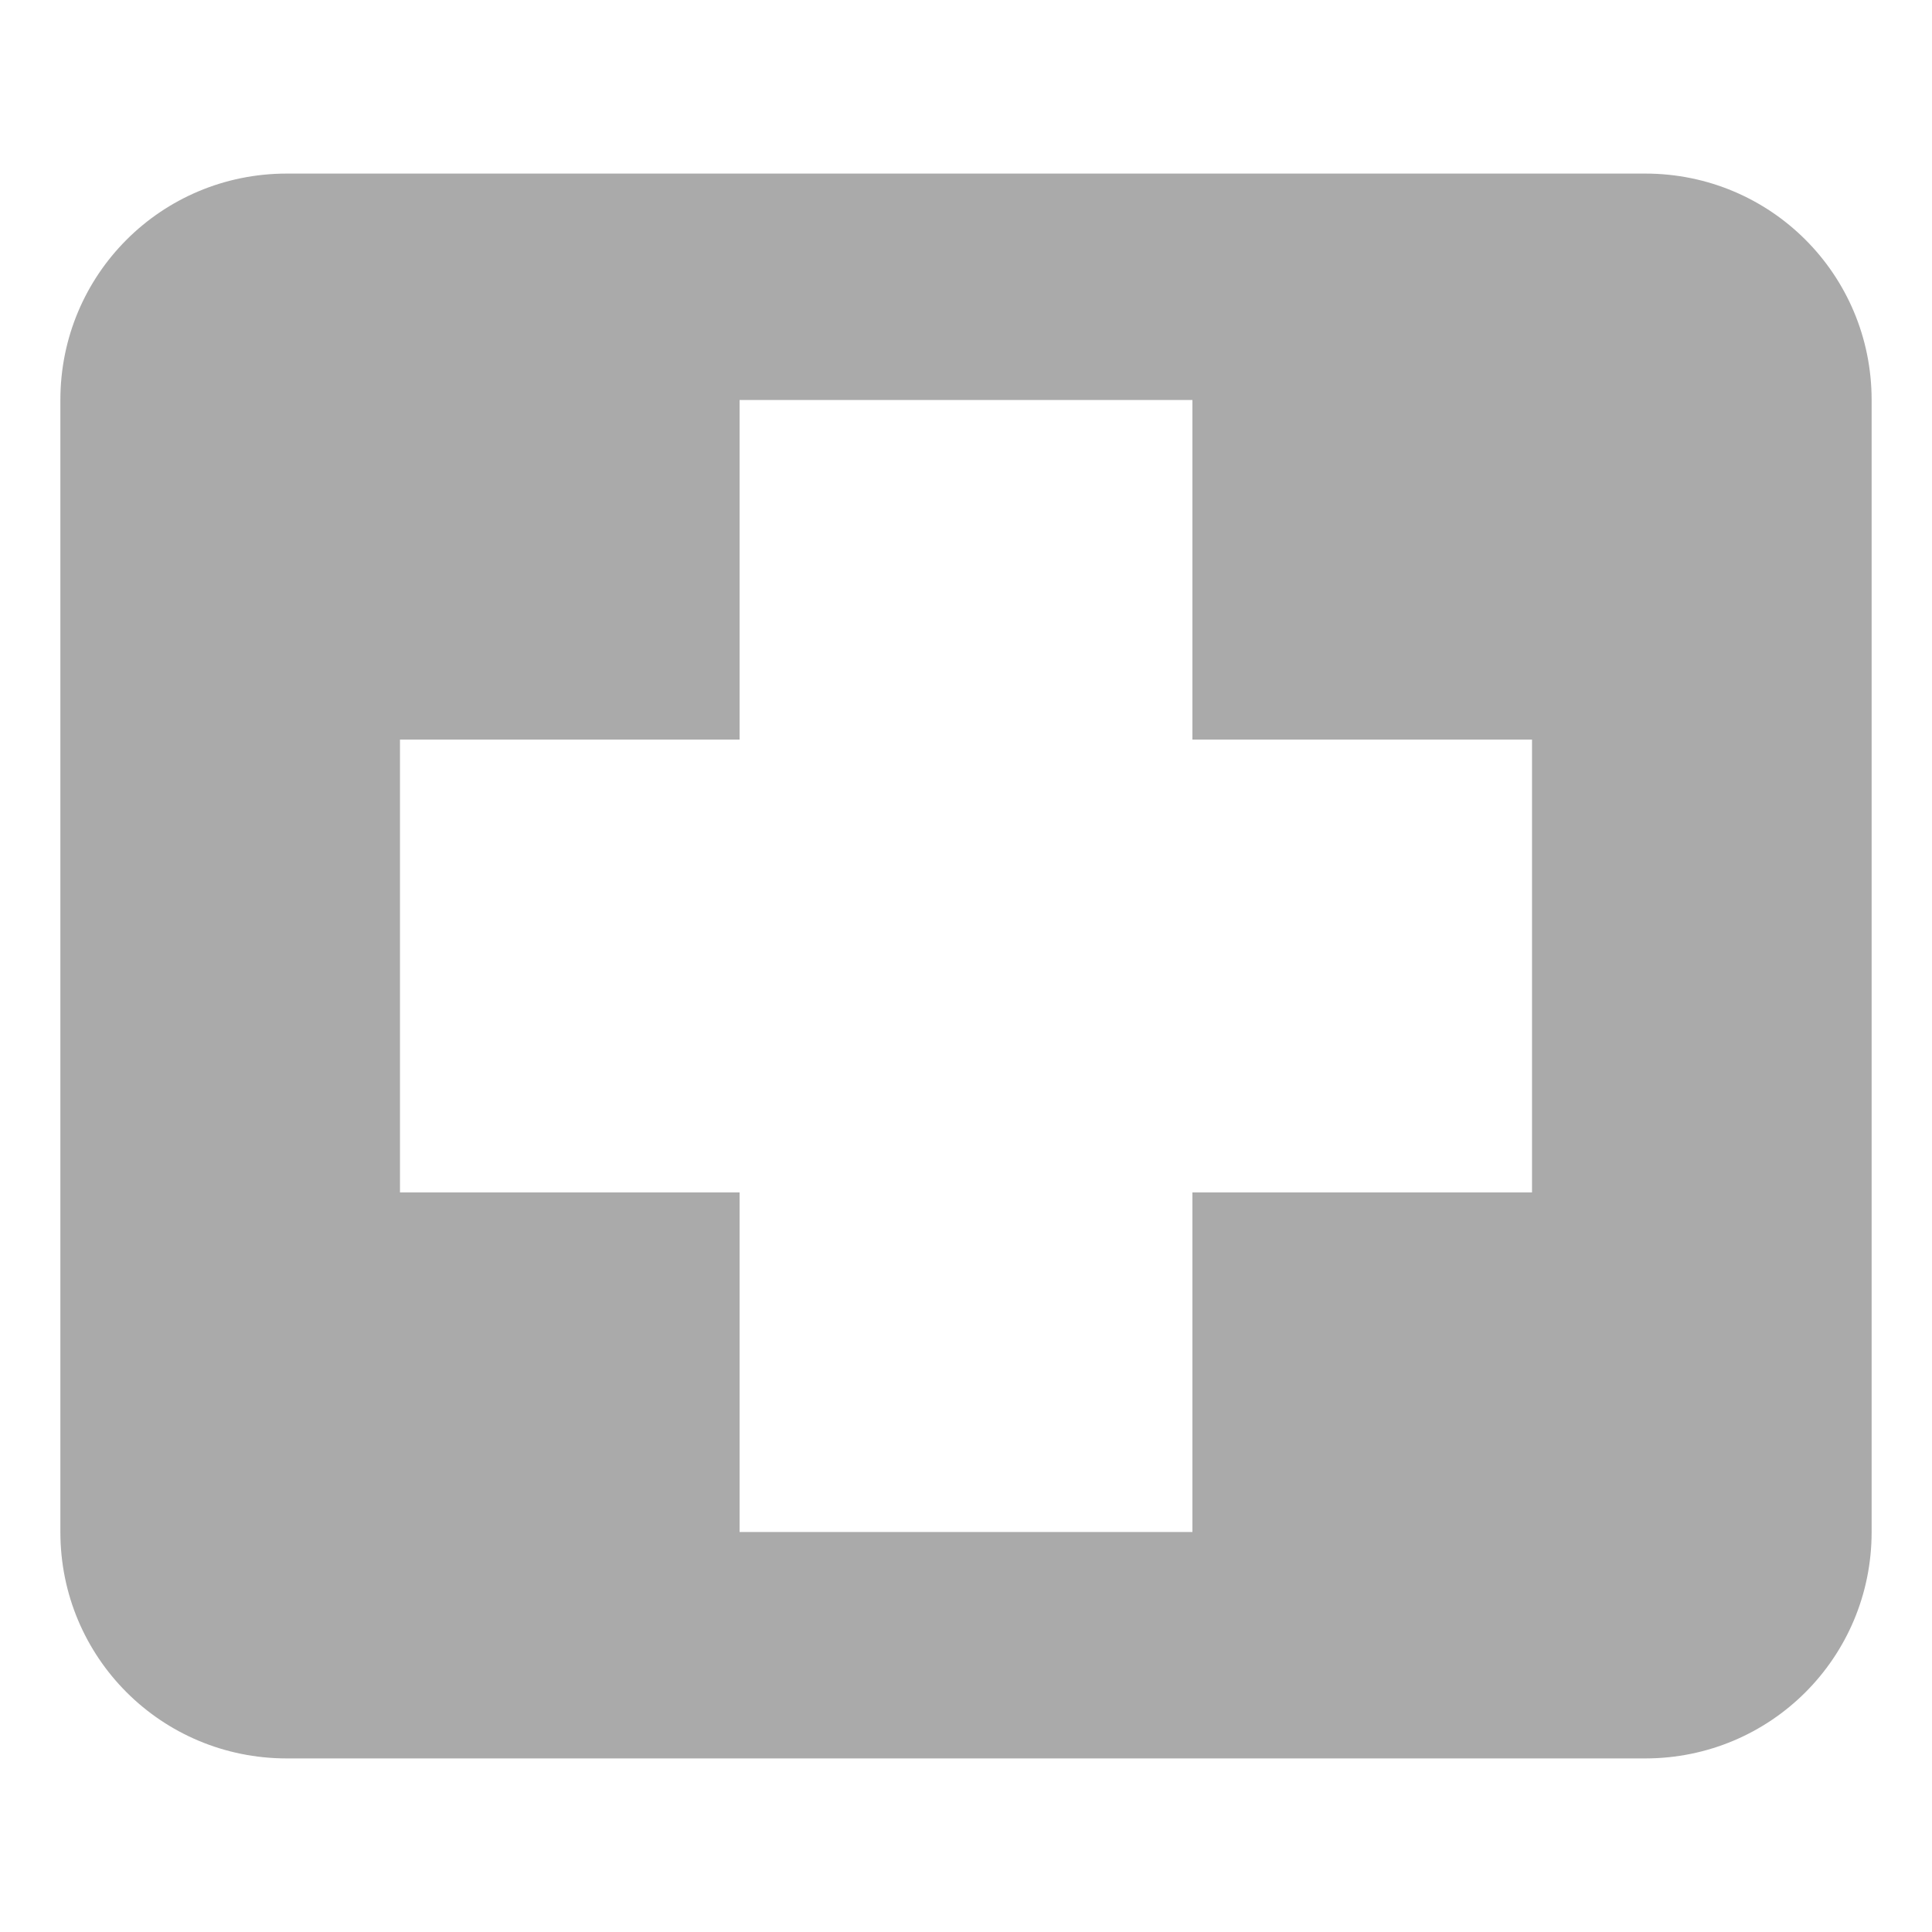 <svg xmlns="http://www.w3.org/2000/svg" width="3em" height="3em" viewBox="0 0 512 512">
    <path fill="#aaa"
        d="M76 46c-33.24 0-60 26.76-60 60v300c0 33.24 26.76 60 60 60h360c33.24 0 60-26.76 60-60V106c0-33.24-26.76-60-60-60zm120 60h120v90h90v120h-90v90H196v-90h-90V196h90z" />
</svg>